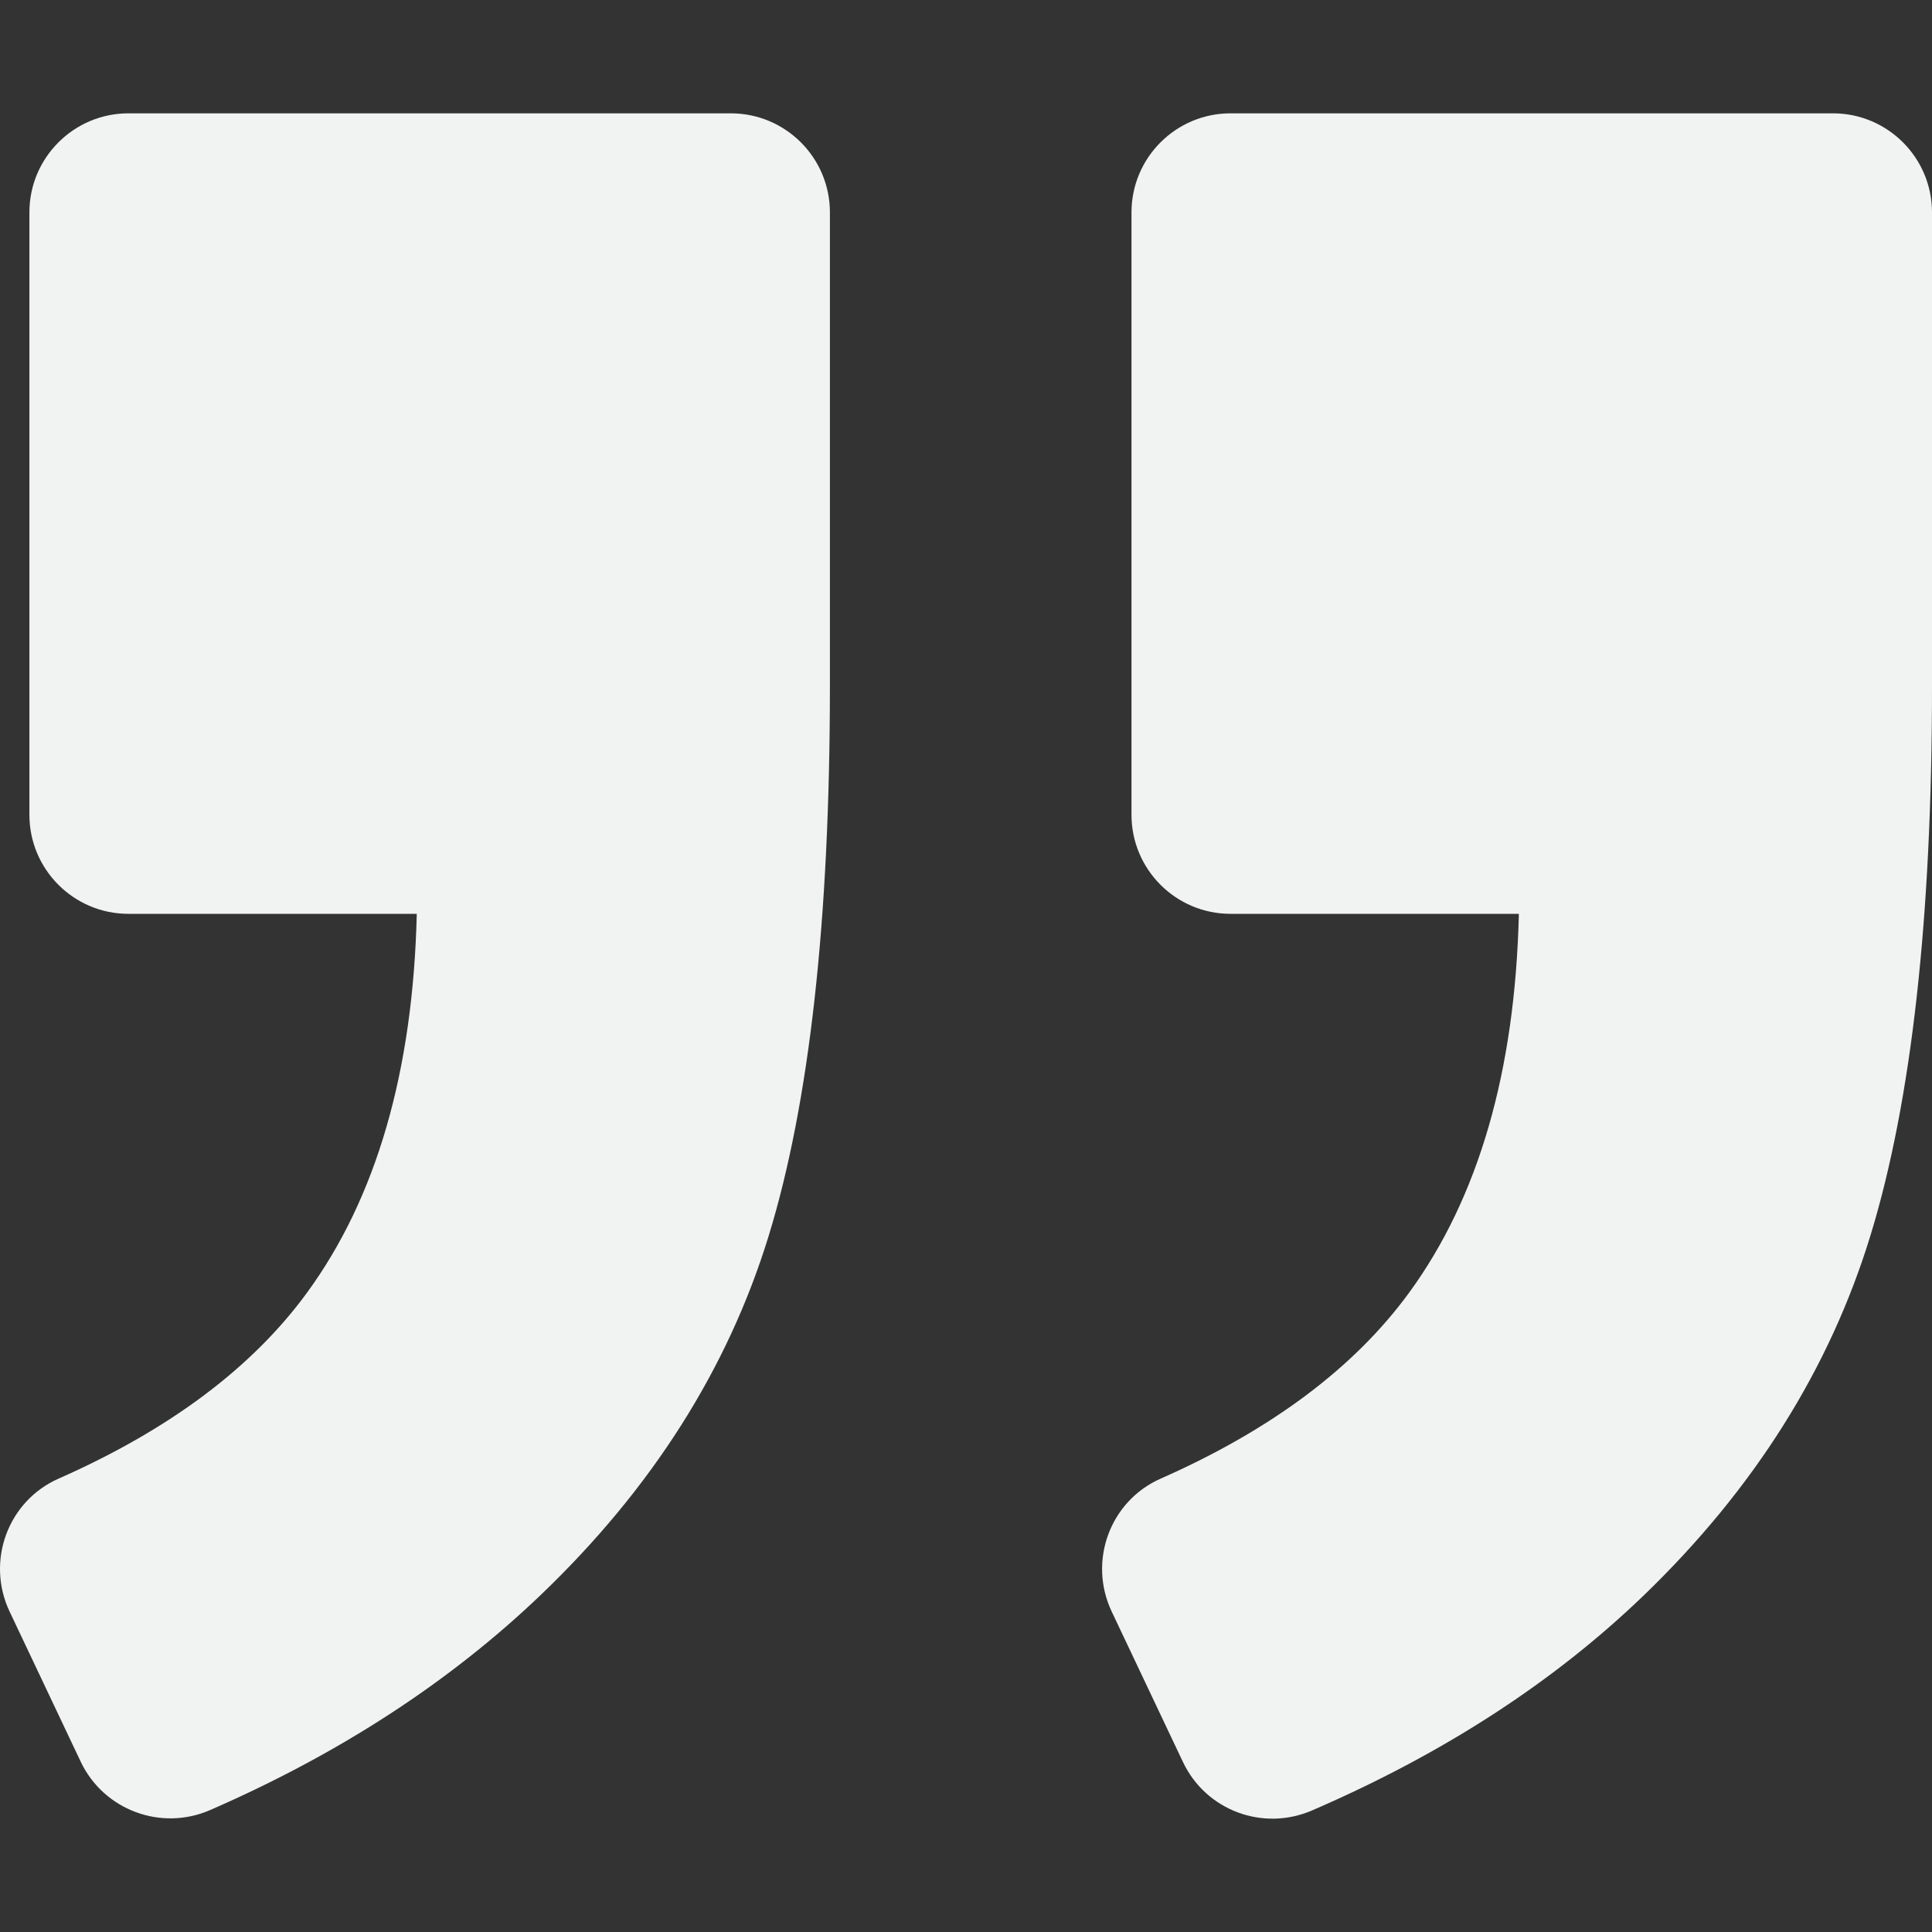 <?xml version="1.0" encoding="UTF-8"?> <svg xmlns="http://www.w3.org/2000/svg" xmlns:xlink="http://www.w3.org/1999/xlink" version="1.1" id="Capa_1" x="0px" y="0px" viewBox="0 0 975.036 975.036" style="enable-background:new 0 0 975.036 975.036;" xml:space="preserve"><rect x="0" y="0" width="975.036" height="975.036" fill="#333333" stroke="none"/><g><path d="M925.036,57.197h-304c-27.6,0-50,22.4-50,50v304c0,27.601,22.4,50,50,50h145.5c-1.9,79.601-20.4,143.3-55.4,191.2 c-27.6,37.8-69.399,69.1-125.3,93.8c-25.7,11.3-36.8,41.7-24.8,67.101l36,76c11.6,24.399,40.3,35.1,65.1,24.399 c66.2-28.6,122.101-64.8,167.7-108.8c55.601-53.7,93.7-114.3,114.3-181.9c20.601-67.6,30.9-159.8,30.9-276.8v-239 C975.036,79.598,952.635,57.197,925.036,57.197z" fill="#000000" style="fill: rgb(241, 242, 242);"></path><path d="M106.036,913.497c65.4-28.5,121-64.699,166.9-108.6c56.1-53.7,94.4-114.1,115-181.2c20.6-67.1,30.899-159.6,30.899-277.5 v-239c0-27.6-22.399-50-50-50h-304c-27.6,0-50,22.4-50,50v304c0,27.601,22.4,50,50,50h145.5c-1.9,79.601-20.4,143.3-55.4,191.2 c-27.6,37.8-69.4,69.1-125.3,93.8c-25.7,11.3-36.8,41.7-24.8,67.101l35.9,75.8C52.336,913.497,81.236,924.298,106.036,913.497z" fill="#000000" style="fill: rgb(241, 242, 242);"></path></g></svg> 
